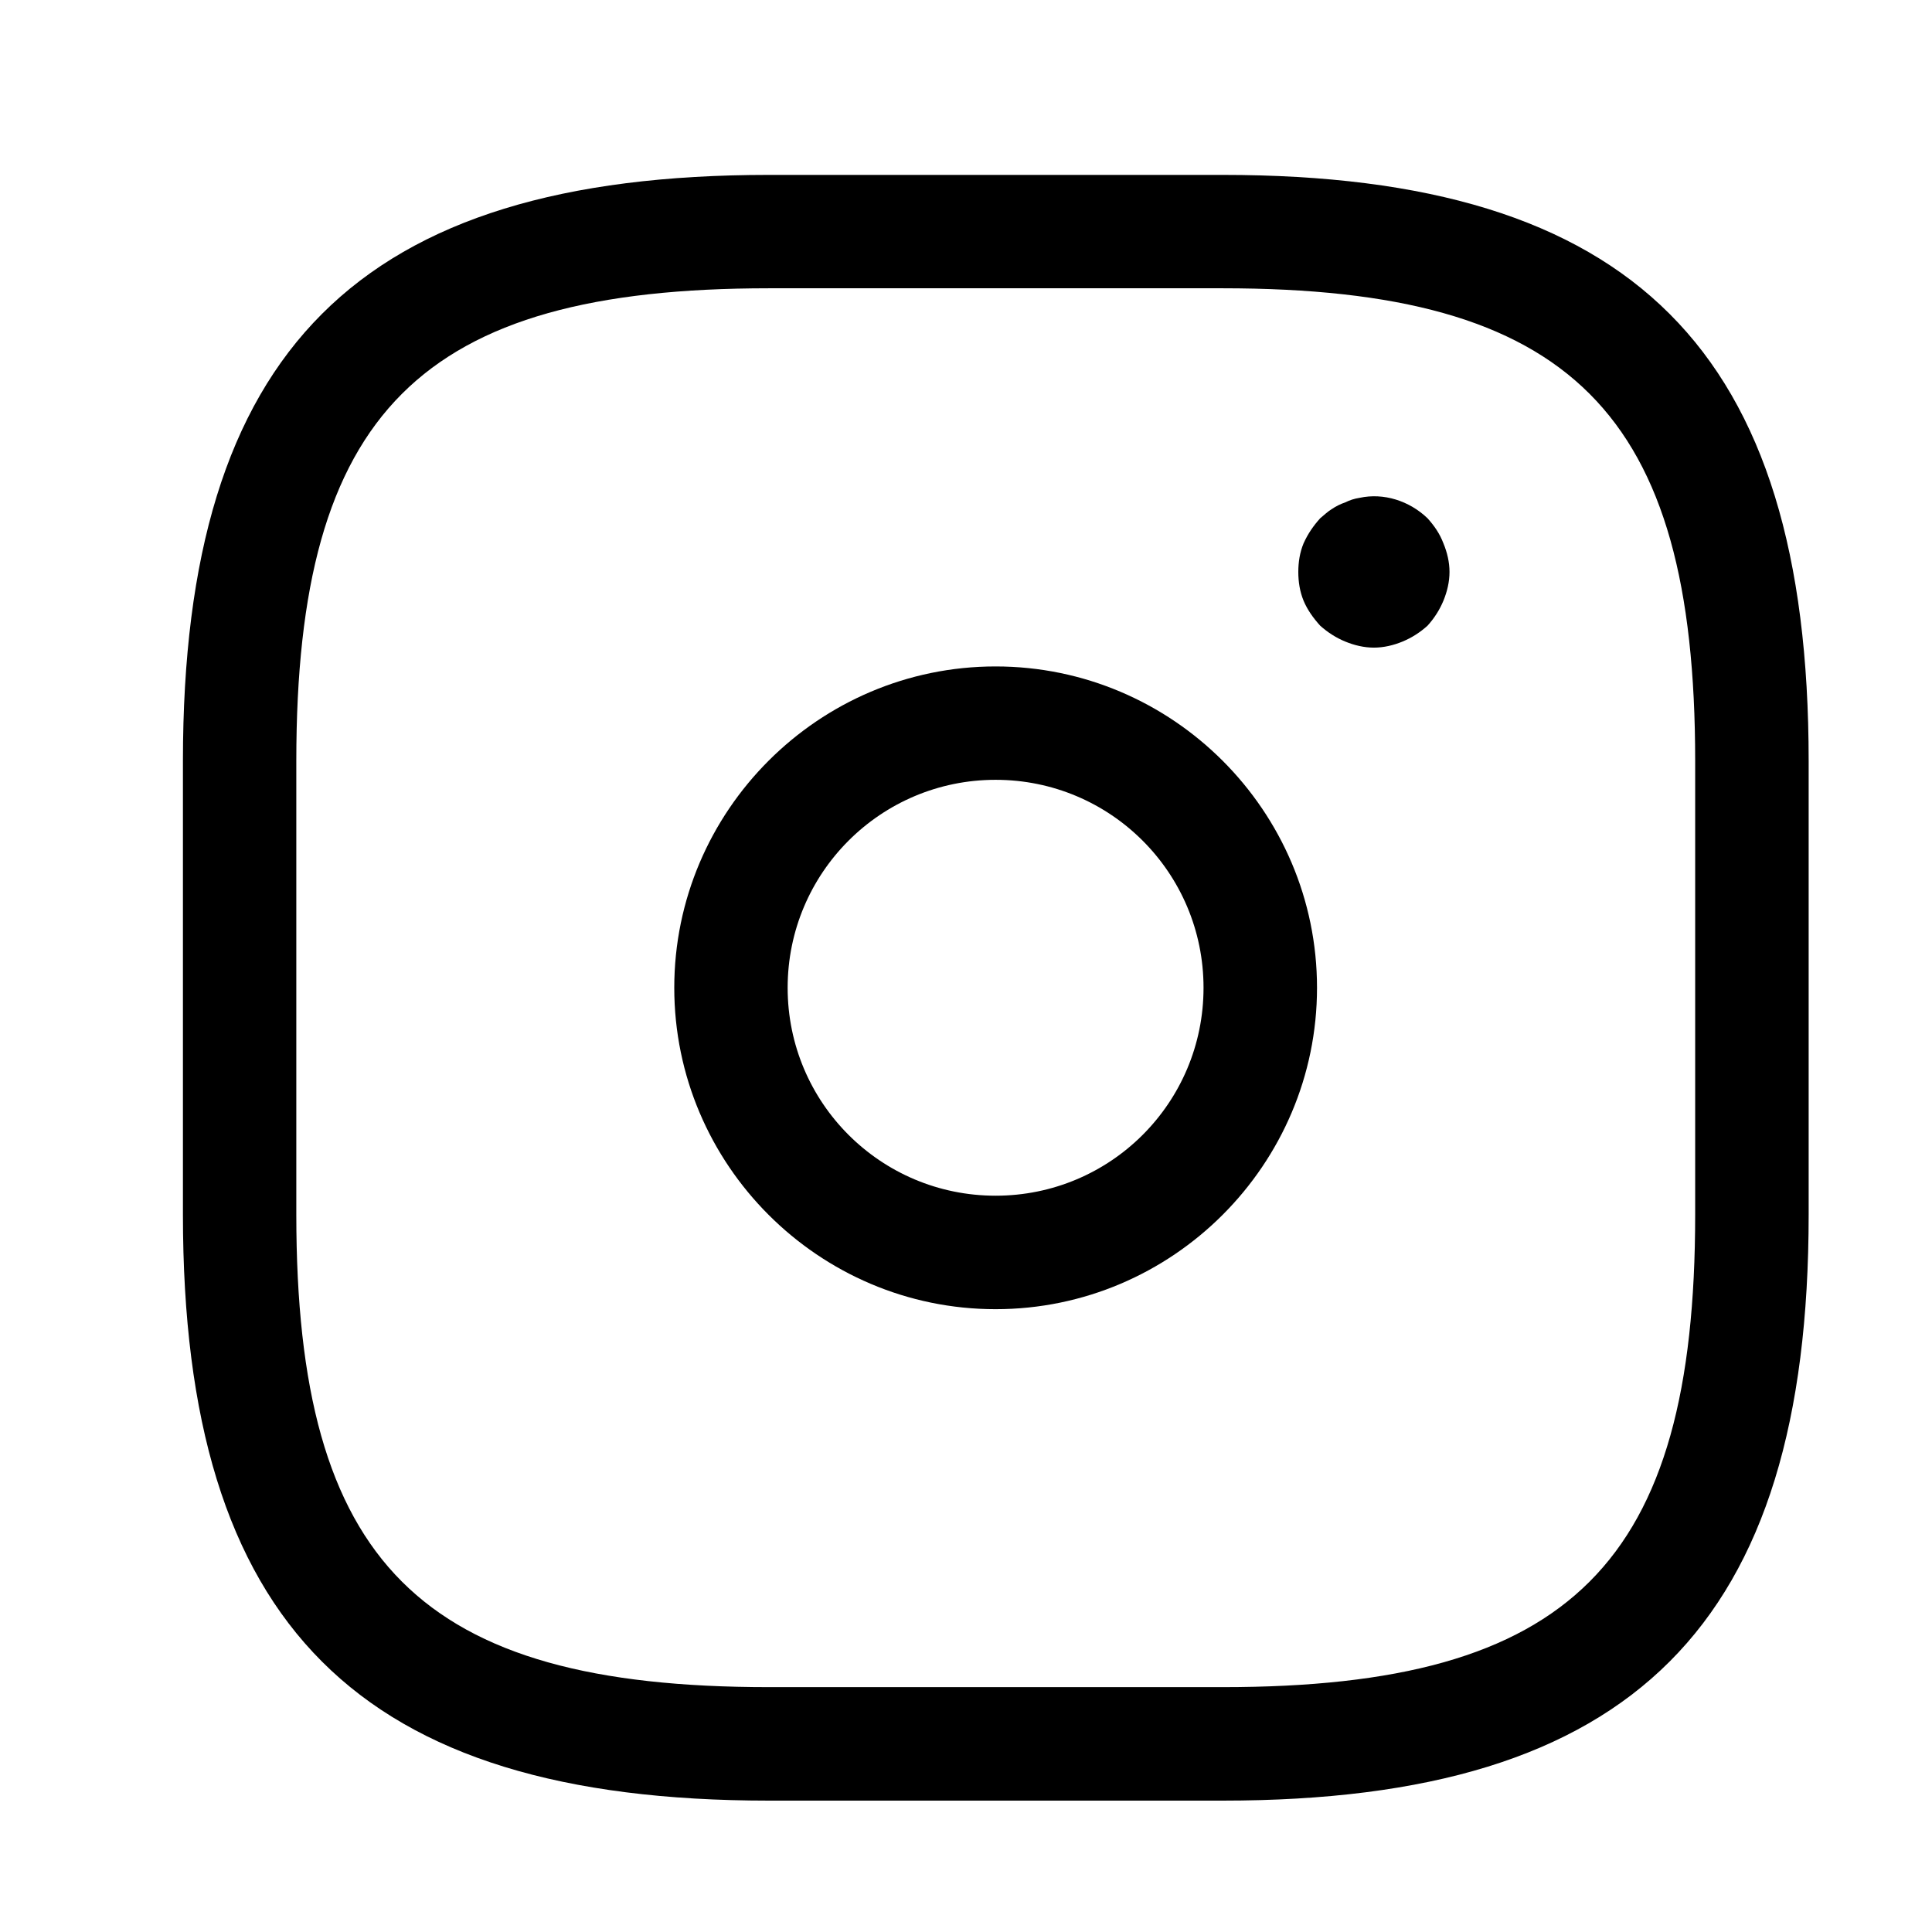 <svg width="19" height="19" viewBox="0 0 19 19" fill="none" xmlns="http://www.w3.org/2000/svg">
<path d="M12.024 17.708H7.562C3.524 17.708 1.799 15.982 1.799 11.945V7.483C1.799 3.445 3.524 1.72 7.562 1.72H12.024C16.062 1.72 17.787 3.445 17.787 7.483V11.945C17.787 15.982 16.062 17.708 12.024 17.708ZM7.562 2.835C4.134 2.835 2.914 4.055 2.914 7.483V11.945C2.914 15.373 4.134 16.592 7.562 16.592H12.024C15.452 16.592 16.671 15.373 16.671 11.945V7.483C16.671 4.055 15.452 2.835 12.024 2.835H7.562Z" fill="black"/>
<path d="M9.791 12.875C8.051 12.875 6.631 11.454 6.631 9.714C6.631 7.974 8.051 6.554 9.791 6.554C11.531 6.554 12.952 7.974 12.952 9.714C12.952 11.454 11.531 12.875 9.791 12.875ZM9.791 7.669C8.661 7.669 7.746 8.584 7.746 9.714C7.746 10.845 8.661 11.759 9.791 11.759C10.922 11.759 11.836 10.845 11.836 9.714C11.836 8.584 10.922 7.669 9.791 7.669Z" fill="black"/>
<path d="M13.511 6.369C13.415 6.369 13.318 6.346 13.229 6.309C13.139 6.272 13.058 6.22 12.983 6.153C12.916 6.079 12.857 5.997 12.82 5.908C12.783 5.818 12.768 5.722 12.768 5.625C12.768 5.528 12.783 5.432 12.82 5.343C12.864 5.246 12.916 5.172 12.983 5.097C13.02 5.067 13.058 5.03 13.095 5.008C13.139 4.978 13.184 4.956 13.229 4.941C13.273 4.919 13.318 4.904 13.37 4.896C13.608 4.844 13.861 4.926 14.039 5.097C14.106 5.172 14.158 5.246 14.195 5.343C14.232 5.432 14.255 5.528 14.255 5.625C14.255 5.722 14.232 5.818 14.195 5.908C14.158 5.997 14.106 6.079 14.039 6.153C13.965 6.22 13.883 6.272 13.794 6.309C13.705 6.346 13.608 6.369 13.511 6.369Z" fill="black"/>
</svg>
